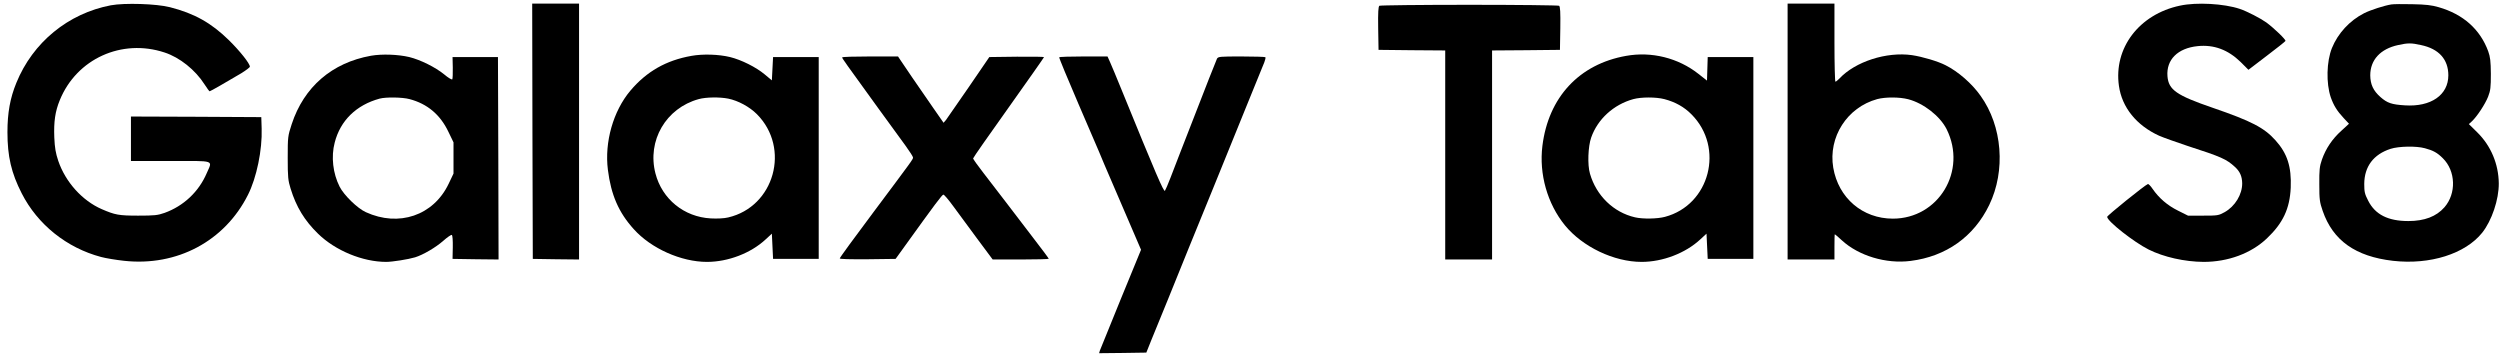 <?xml version="1.0" standalone="no"?>
<!DOCTYPE svg PUBLIC "-//W3C//DTD SVG 20010904//EN"
 "http://www.w3.org/TR/2001/REC-SVG-20010904/DTD/svg10.dtd">
<svg version="1.0" xmlns="http://www.w3.org/2000/svg"
 width="2081pt" height="299pt" viewBox="0 0 2081 299"
 preserveAspectRatio="xMidYMid meet">

<g transform="translate(0,299) scale(0.1,-0.1)"
fill="#000000" stroke="none">
<path d="M923 2946 c-356 -68 -650 -309 -787 -646 -52 -127 -74 -250 -74 -410
0 -202 32 -340 119 -510 132 -259 374 -453 660 -529 41 -11 127 -25 192 -32
440 -48 837 163 1031 549 72 142 120 375 114 552 l-3 95 -542 3 -543 2 0 -185
0 -185 330 0 c378 0 349 10 301 -101 -66 -155 -193 -274 -351 -331 -57 -20
-84 -23 -220 -23 -161 0 -192 6 -303 54 -163 71 -302 226 -362 402 -22 66 -29
108 -33 195 -5 131 7 216 46 311 140 343 515 514 872 396 126 -41 256 -145
333 -266 20 -31 39 -57 42 -57 6 0 142 78 263 150 39 24 72 49 72 55 0 26 -81
128 -174 220 -148 145 -288 223 -491 275 -113 29 -378 37 -492 16z"/>
<path d="M4432 1898 l3 -1063 193 -3 192 -2 0 1065 0 1065 -195 0 -195 0 2
-1062z"/>
<path d="M14880 1895 l0 -1065 195 0 195 0 0 105 c0 58 1 105 3 105 2 0 28
-22 58 -50 140 -129 368 -198 572 -172 296 37 527 201 655 465 139 287 110
657 -72 910 -72 102 -187 202 -291 254 -64 33 -193 71 -280 84 -212 30 -472
-54 -604 -195 -14 -14 -28 -26 -33 -26 -4 0 -8 146 -8 325 l0 325 -195 0 -195
0 0 -1065z m1004 269 c127 -33 265 -140 320 -250 172 -346 -67 -744 -448 -744
-252 0 -453 172 -496 424 -43 255 115 502 366 571 68 18 184 18 258 -1z"/>
<path d="M18146 2943 c-340 -72 -553 -353 -508 -668 25 -179 146 -329 335
-415 34 -15 141 -53 237 -85 282 -91 323 -110 393 -174 42 -38 60 -79 61 -136
1 -93 -59 -192 -146 -241 -51 -28 -58 -29 -179 -29 l-126 0 -84 42 c-87 43
-158 104 -211 181 -16 24 -34 42 -39 40 -24 -8 -339 -262 -339 -273 0 -36 223
-211 345 -272 126 -63 300 -102 458 -103 203 0 394 70 526 195 135 128 191
248 199 423 7 174 -28 284 -127 394 -94 105 -200 160 -523 271 -300 103 -367
149 -376 262 -11 138 85 234 251 251 136 14 253 -30 358 -132 l65 -65 152 116
c83 63 154 119 156 124 6 10 -94 106 -159 154 -49 35 -159 92 -221 113 -131
44 -360 57 -498 27z"/>
<path d="M19905 2953 c-57 -9 -170 -45 -226 -73 -120 -61 -218 -167 -268 -290
-45 -112 -49 -293 -10 -409 24 -68 52 -114 108 -174 l44 -47 -63 -58 c-76 -68
-130 -149 -162 -240 -20 -58 -23 -86 -22 -207 0 -126 3 -148 28 -220 85 -247
273 -380 585 -416 309 -35 602 58 743 234 80 101 139 276 138 411 -2 160 -65
311 -177 422 l-72 71 26 24 c43 41 109 141 134 204 20 52 23 77 23 190 -1 107
-5 140 -22 188 -67 182 -207 308 -412 367 -58 17 -107 23 -220 25 -80 2 -158
1 -175 -2z m247 -338 c149 -31 228 -119 228 -252 0 -164 -145 -264 -361 -250
-111 7 -147 19 -204 69 -60 53 -84 105 -85 181 0 128 84 220 232 252 82 18
109 18 190 0z m33 -859 c68 -18 103 -37 149 -83 108 -106 114 -294 13 -409
-67 -76 -165 -114 -300 -114 -169 0 -276 54 -334 169 -29 56 -33 74 -33 140 1
145 77 246 219 292 68 22 214 25 286 5z"/>
<path d="M11482 2942 c-9 -7 -12 -51 -10 -188 l3 -179 278 -3 277 -2 0 -870 0
-870 195 0 195 0 0 870 0 870 283 2 282 3 3 179 c2 137 -1 181 -10 188 -7 4
-344 8 -748 8 -404 0 -741 -4 -748 -8z"/>
<path d="M3088 2526 c-324 -58 -558 -259 -660 -570 -32 -99 -33 -104 -33 -281
0 -160 3 -188 24 -255 47 -153 117 -267 228 -375 144 -141 372 -235 568 -235
50 0 184 21 240 38 66 20 173 83 233 136 35 31 68 54 73 50 6 -3 9 -47 8 -102
l-2 -97 192 -3 191 -2 -2 842 -3 843 -189 0 -189 0 2 -87 c1 -49 -1 -92 -4
-98 -3 -6 -34 12 -68 41 -74 60 -197 121 -290 144 -94 22 -226 27 -319 11z
m321 -361 c148 -39 255 -129 323 -271 l43 -89 0 -130 0 -130 -41 -86 c-126
-263 -414 -361 -689 -235 -70 32 -182 141 -218 212 -56 111 -72 249 -41 367
47 184 180 313 374 366 53 14 189 12 249 -4z"/>
<path d="M5756 2525 c-211 -37 -374 -130 -509 -290 -143 -170 -216 -428 -187
-658 26 -209 90 -356 215 -494 144 -161 395 -273 610 -273 176 0 366 73 489
188 l51 47 5 -105 5 -105 190 0 190 0 0 840 0 840 -190 0 -190 0 -5 -97 -5
-97 -60 50 c-72 60 -194 121 -288 144 -95 23 -226 27 -321 10z m306 -356 c83
-17 177 -68 238 -129 282 -283 146 -771 -239 -860 -32 -8 -90 -11 -145 -8
-222 12 -405 161 -460 374 -71 273 87 544 360 619 61 17 176 18 246 4z"/>
<path d="M13536 2525 c-391 -69 -647 -345 -697 -749 -29 -235 41 -481 187
-661 147 -180 409 -305 639 -305 176 0 366 73 489 188 l51 47 5 -105 5 -105
190 0 190 0 0 840 0 840 -190 0 -190 0 -3 -98 -3 -98 -71 56 c-169 133 -390
188 -602 150z m318 -360 c91 -24 165 -65 226 -127 276 -277 153 -754 -221
-853 -63 -17 -185 -19 -249 -4 -179 41 -322 180 -375 363 -22 74 -16 227 10
301 54 154 187 275 351 320 67 18 188 18 258 0z"/>
<path d="M7010 2512 c0 -8 28 -47 294 -414 93 -128 198 -272 233 -320 35 -48
63 -92 63 -99 0 -15 -1 -16 -327 -452 -156 -208 -283 -382 -283 -388 0 -6 86
-8 233 -7 l232 3 80 111 c247 343 307 424 318 424 7 -1 44 -44 83 -98 39 -53
129 -175 199 -270 l128 -172 233 0 c129 0 234 3 234 6 0 3 -59 83 -132 177
-72 95 -175 228 -227 297 -53 69 -135 176 -183 238 -49 63 -88 118 -88 123 0
6 133 196 295 423 162 228 295 417 295 420 0 4 -102 5 -227 4 l-228 -3 -171
-250 c-94 -137 -180 -261 -190 -274 l-20 -23 -89 128 c-122 176 -243 352 -268
391 l-22 33 -232 0 c-128 0 -233 -3 -233 -8z"/>
<path d="M8817 2513 c-2 -5 70 -179 160 -388 90 -209 167 -387 170 -395 15
-38 41 -99 191 -447 l160 -372 -168 -409 c-92 -225 -171 -419 -175 -431 l-6
-21 196 2 197 3 42 105 c24 58 87 213 141 345 53 132 131 323 172 425 41 102
135 331 208 510 73 179 194 476 268 660 75 184 142 351 151 371 8 20 12 39 9
43 -4 3 -93 6 -199 6 -180 0 -194 -1 -204 -19 -8 -17 -63 -155 -306 -781 -25
-63 -61 -158 -81 -210 -20 -52 -41 -101 -46 -108 -10 -12 -73 134 -362 843
-40 99 -83 201 -95 228 l-21 47 -199 0 c-109 0 -201 -3 -203 -7z"/>
</g>
</svg>
